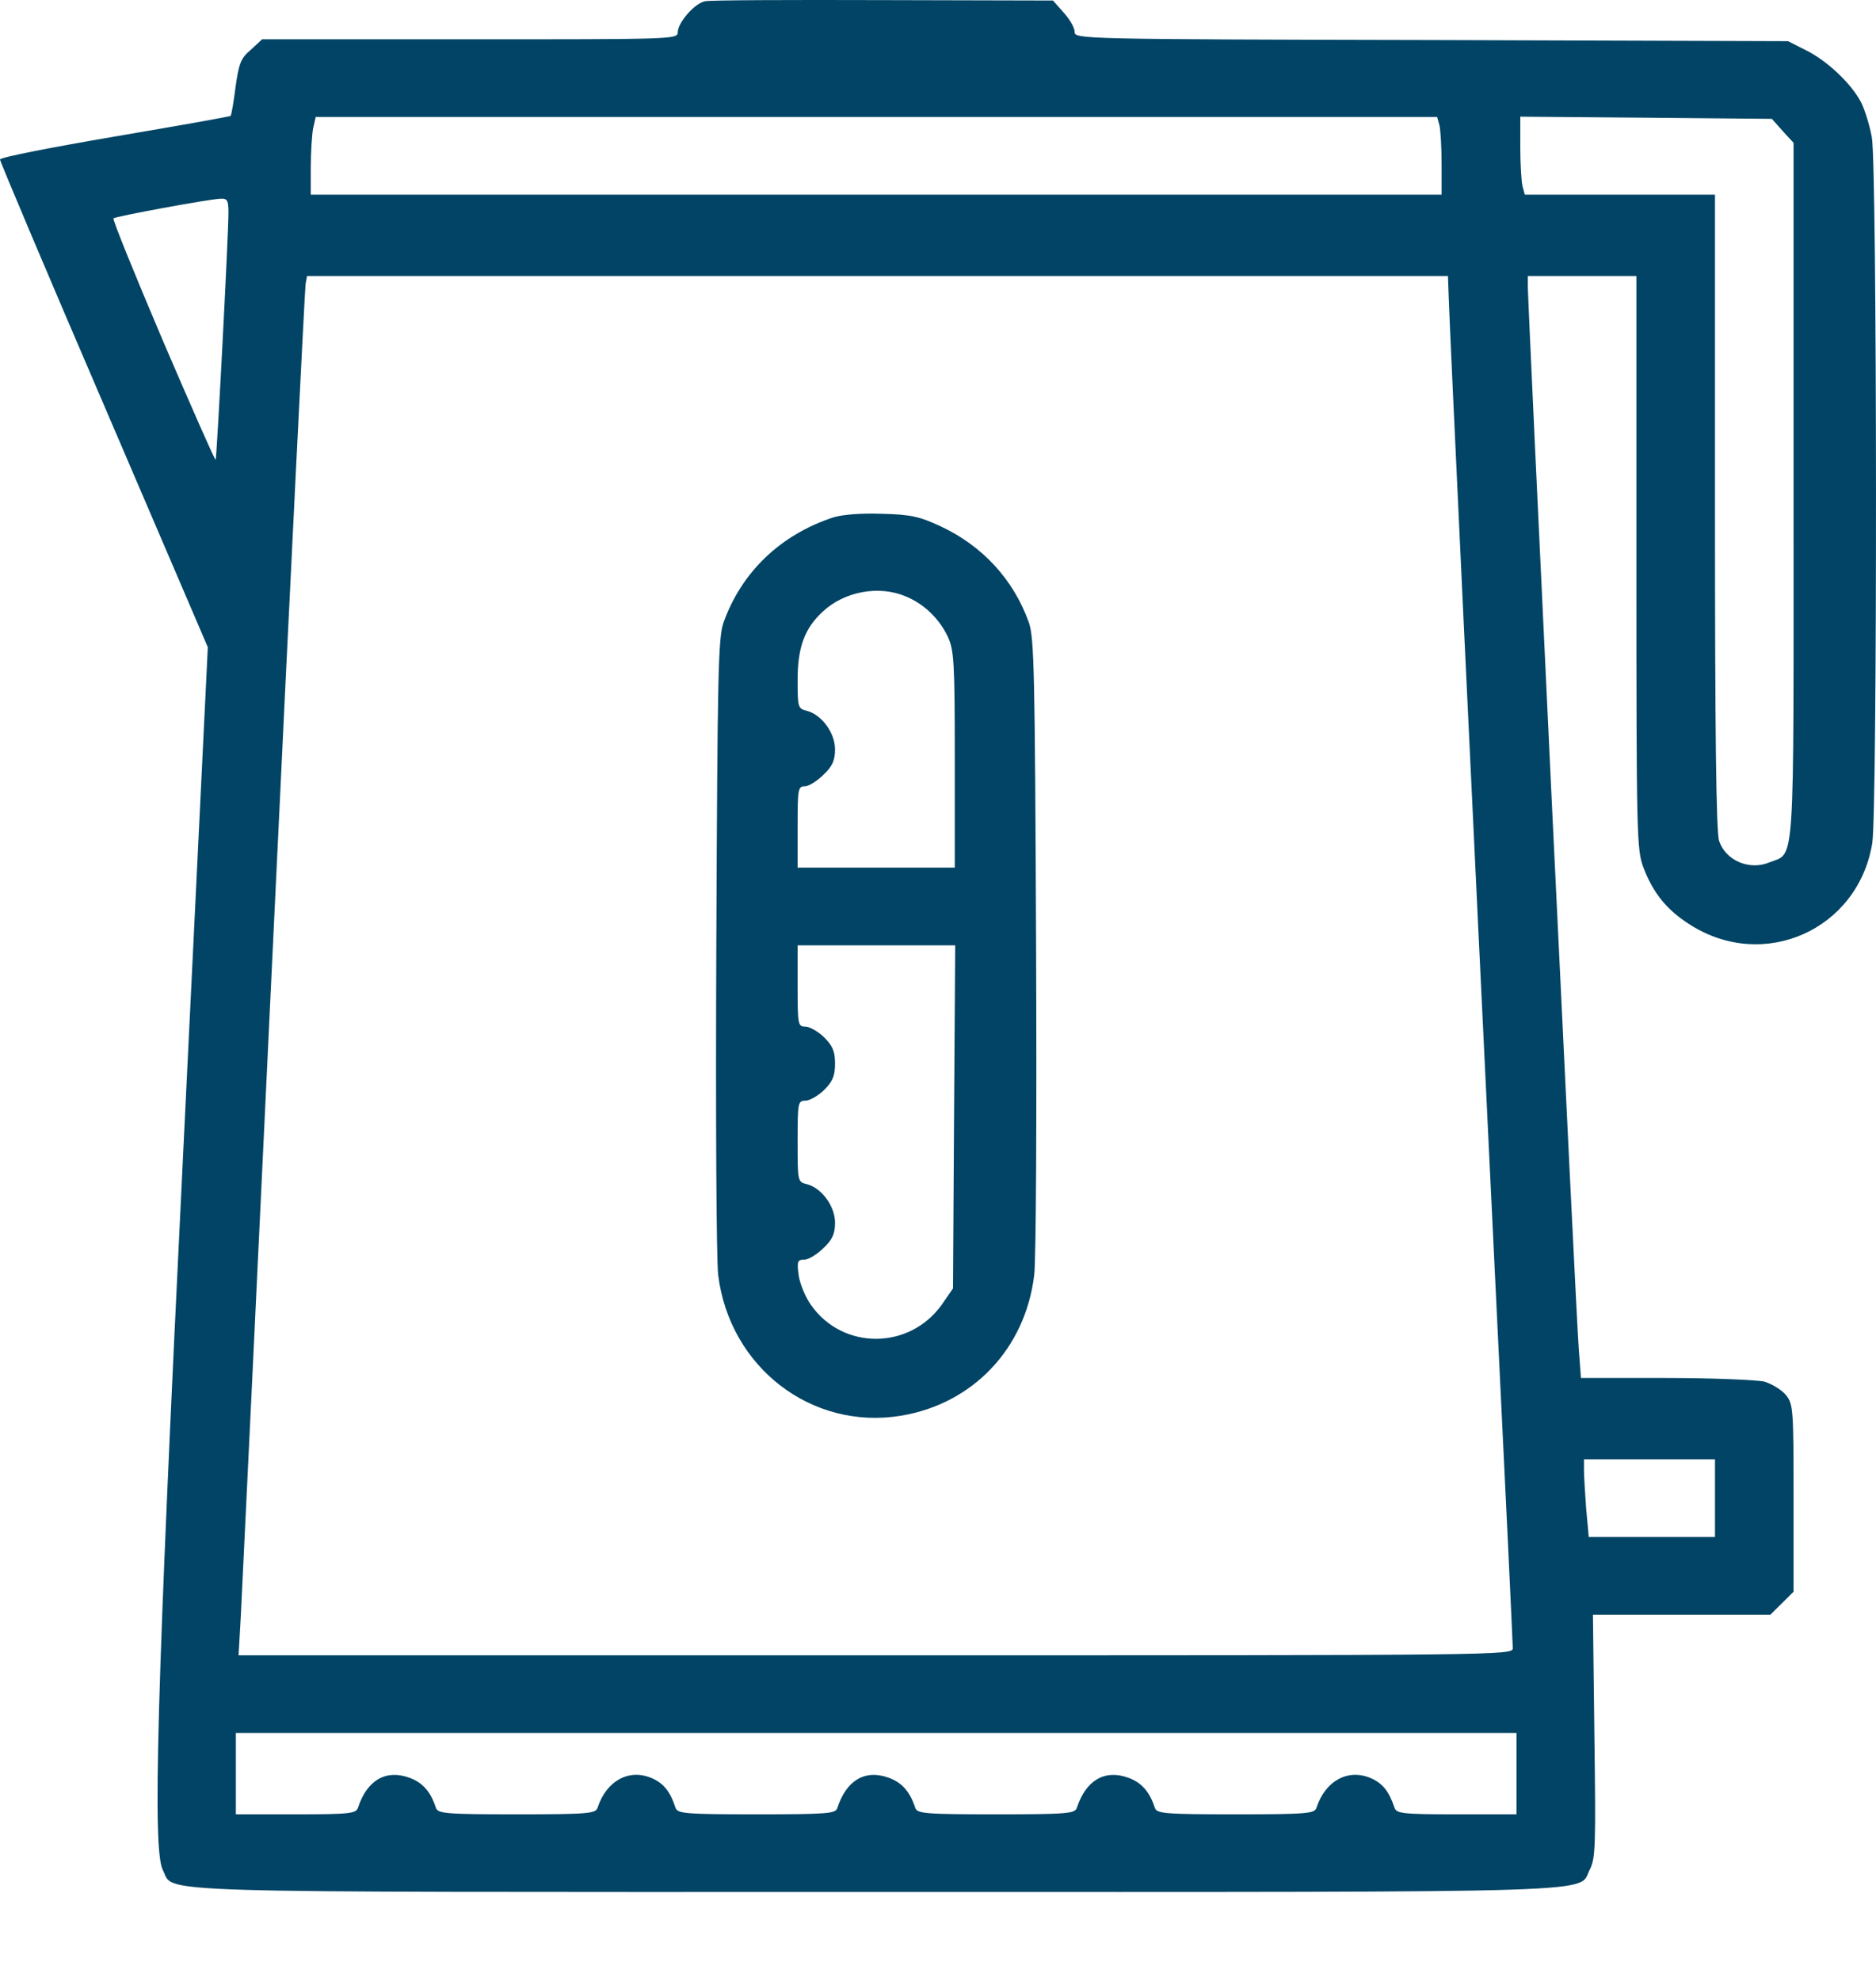 <?xml version="1.0" encoding="UTF-8"?> <svg xmlns="http://www.w3.org/2000/svg" width="18" height="19" viewBox="0 0 18 19" fill="none"> <path d="M6.765 0.012C6.665 0.03 6.503 0.218 6.503 0.31C6.503 0.377 6.453 0.377 4.509 0.377H2.515L2.407 0.477C2.31 0.558 2.292 0.608 2.26 0.835C2.242 0.98 2.22 1.104 2.213 1.111C2.206 1.119 1.703 1.207 1.099 1.31C0.496 1.413 0 1.509 0 1.53C0 1.548 0.449 2.612 0.999 3.889L1.994 6.208L1.757 11.071C1.502 16.27 1.462 17.742 1.563 17.938C1.681 18.161 1.236 18.147 8.407 18.147C15.6 18.147 15.133 18.161 15.255 17.93C15.309 17.824 15.312 17.693 15.298 16.65L15.284 15.487H16.135H16.987L17.098 15.377L17.209 15.267V14.373C17.209 13.522 17.206 13.469 17.138 13.383C17.095 13.33 17.001 13.274 16.929 13.252C16.857 13.235 16.43 13.217 15.981 13.217H15.169L15.147 12.922C15.122 12.614 14.659 2.913 14.659 2.743V2.647H15.18H15.701V5.396C15.701 8.024 15.704 8.152 15.769 8.322C15.862 8.567 15.995 8.73 16.214 8.868C16.922 9.322 17.828 8.918 17.964 8.088C18.014 7.787 18.011 1.587 17.96 1.317C17.939 1.2 17.892 1.051 17.856 0.98C17.763 0.803 17.537 0.587 17.332 0.484L17.156 0.395L13.735 0.384C10.354 0.377 10.311 0.374 10.311 0.306C10.311 0.267 10.265 0.186 10.207 0.122L10.103 0.005L8.472 0.001C7.577 -0.002 6.808 0.001 6.765 0.012ZM13.811 1.2C13.822 1.246 13.832 1.413 13.832 1.573V1.867H8.407H2.982V1.604C2.982 1.463 2.993 1.292 3.004 1.232L3.029 1.122H8.407H13.789L13.811 1.2ZM17.105 1.257L17.209 1.37V4.715C17.209 8.418 17.227 8.17 16.976 8.272C16.786 8.351 16.559 8.255 16.495 8.067C16.466 7.992 16.455 6.992 16.455 4.914V1.867H15.543H14.63L14.608 1.785C14.598 1.743 14.587 1.576 14.587 1.413V1.119L15.794 1.129L17.001 1.14L17.105 1.257ZM2.192 2.041C2.192 2.25 2.08 4.399 2.069 4.41C2.062 4.417 1.836 3.903 1.563 3.268C1.293 2.633 1.078 2.105 1.089 2.094C1.107 2.076 1.987 1.913 2.113 1.906C2.181 1.902 2.192 1.92 2.192 2.041ZM13.901 2.867C13.908 3.126 14.12 7.606 14.353 12.412C14.443 14.242 14.515 15.77 14.515 15.809C14.515 15.877 14.418 15.877 8.4 15.877H2.289L2.31 15.511C2.321 15.313 2.461 12.373 2.623 8.978C2.784 5.584 2.925 2.771 2.932 2.725L2.946 2.647H8.422H13.893L13.901 2.867ZM16.455 14.369V14.742H15.848H15.244L15.219 14.469C15.208 14.32 15.198 14.153 15.198 14.096V13.997H15.826H16.455V14.369ZM14.551 17.012V17.402H13.976C13.459 17.402 13.398 17.395 13.38 17.338C13.326 17.178 13.265 17.104 13.15 17.054C12.931 16.962 12.715 17.083 12.632 17.338C12.614 17.395 12.546 17.402 11.856 17.402C11.166 17.402 11.098 17.395 11.08 17.338C11.03 17.186 10.954 17.097 10.825 17.051C10.599 16.969 10.419 17.076 10.333 17.338C10.315 17.395 10.247 17.402 9.557 17.402C8.867 17.402 8.799 17.395 8.781 17.338C8.731 17.186 8.655 17.097 8.526 17.051C8.299 16.969 8.12 17.076 8.034 17.342C8.016 17.395 7.947 17.402 7.257 17.402C6.568 17.402 6.499 17.395 6.481 17.338C6.428 17.178 6.366 17.104 6.251 17.054C6.032 16.962 5.817 17.083 5.734 17.338C5.716 17.395 5.648 17.402 4.958 17.402C4.268 17.402 4.2 17.395 4.182 17.338C4.132 17.186 4.056 17.097 3.927 17.051C3.701 16.969 3.521 17.076 3.435 17.338C3.417 17.395 3.356 17.402 2.838 17.402H2.263V17.012V16.622H8.407H14.551V17.012Z" fill="#014465"></path> <path d="M7.994 4.963C7.487 5.13 7.114 5.488 6.941 5.974C6.891 6.123 6.884 6.46 6.873 9.049C6.866 10.72 6.873 12.075 6.891 12.231C7.002 13.114 7.785 13.72 8.644 13.579C9.334 13.465 9.837 12.937 9.923 12.231C9.941 12.075 9.948 10.72 9.941 9.049C9.93 6.46 9.923 6.123 9.873 5.974C9.726 5.559 9.427 5.236 9.025 5.048C8.82 4.953 8.738 4.935 8.461 4.928C8.263 4.921 8.084 4.935 7.994 4.963ZM8.687 5.719C8.863 5.79 9.011 5.932 9.093 6.105C9.154 6.233 9.161 6.35 9.161 7.283V8.322H8.407H7.653V7.932C7.653 7.57 7.656 7.542 7.721 7.542C7.76 7.542 7.839 7.492 7.9 7.432C7.987 7.35 8.012 7.294 8.012 7.187C8.012 7.028 7.882 6.854 7.742 6.818C7.656 6.797 7.653 6.786 7.653 6.52C7.653 6.208 7.721 6.024 7.897 5.864C8.102 5.673 8.432 5.612 8.687 5.719ZM9.154 10.713L9.144 12.358L9.036 12.514C8.727 12.947 8.091 12.951 7.785 12.522C7.728 12.444 7.674 12.312 7.663 12.231C7.645 12.096 7.653 12.082 7.717 12.082C7.757 12.082 7.839 12.032 7.9 11.972C7.987 11.89 8.012 11.834 8.012 11.727C8.012 11.568 7.882 11.394 7.742 11.358C7.653 11.337 7.653 11.333 7.653 10.947C7.653 10.574 7.656 10.557 7.728 10.557C7.767 10.557 7.85 10.511 7.908 10.454C7.99 10.372 8.012 10.319 8.012 10.202C8.012 10.085 7.99 10.032 7.908 9.95C7.85 9.893 7.767 9.847 7.728 9.847C7.656 9.847 7.653 9.83 7.653 9.457V9.067H8.407H9.165L9.154 10.713Z" fill="#014465"></path> </svg> 
